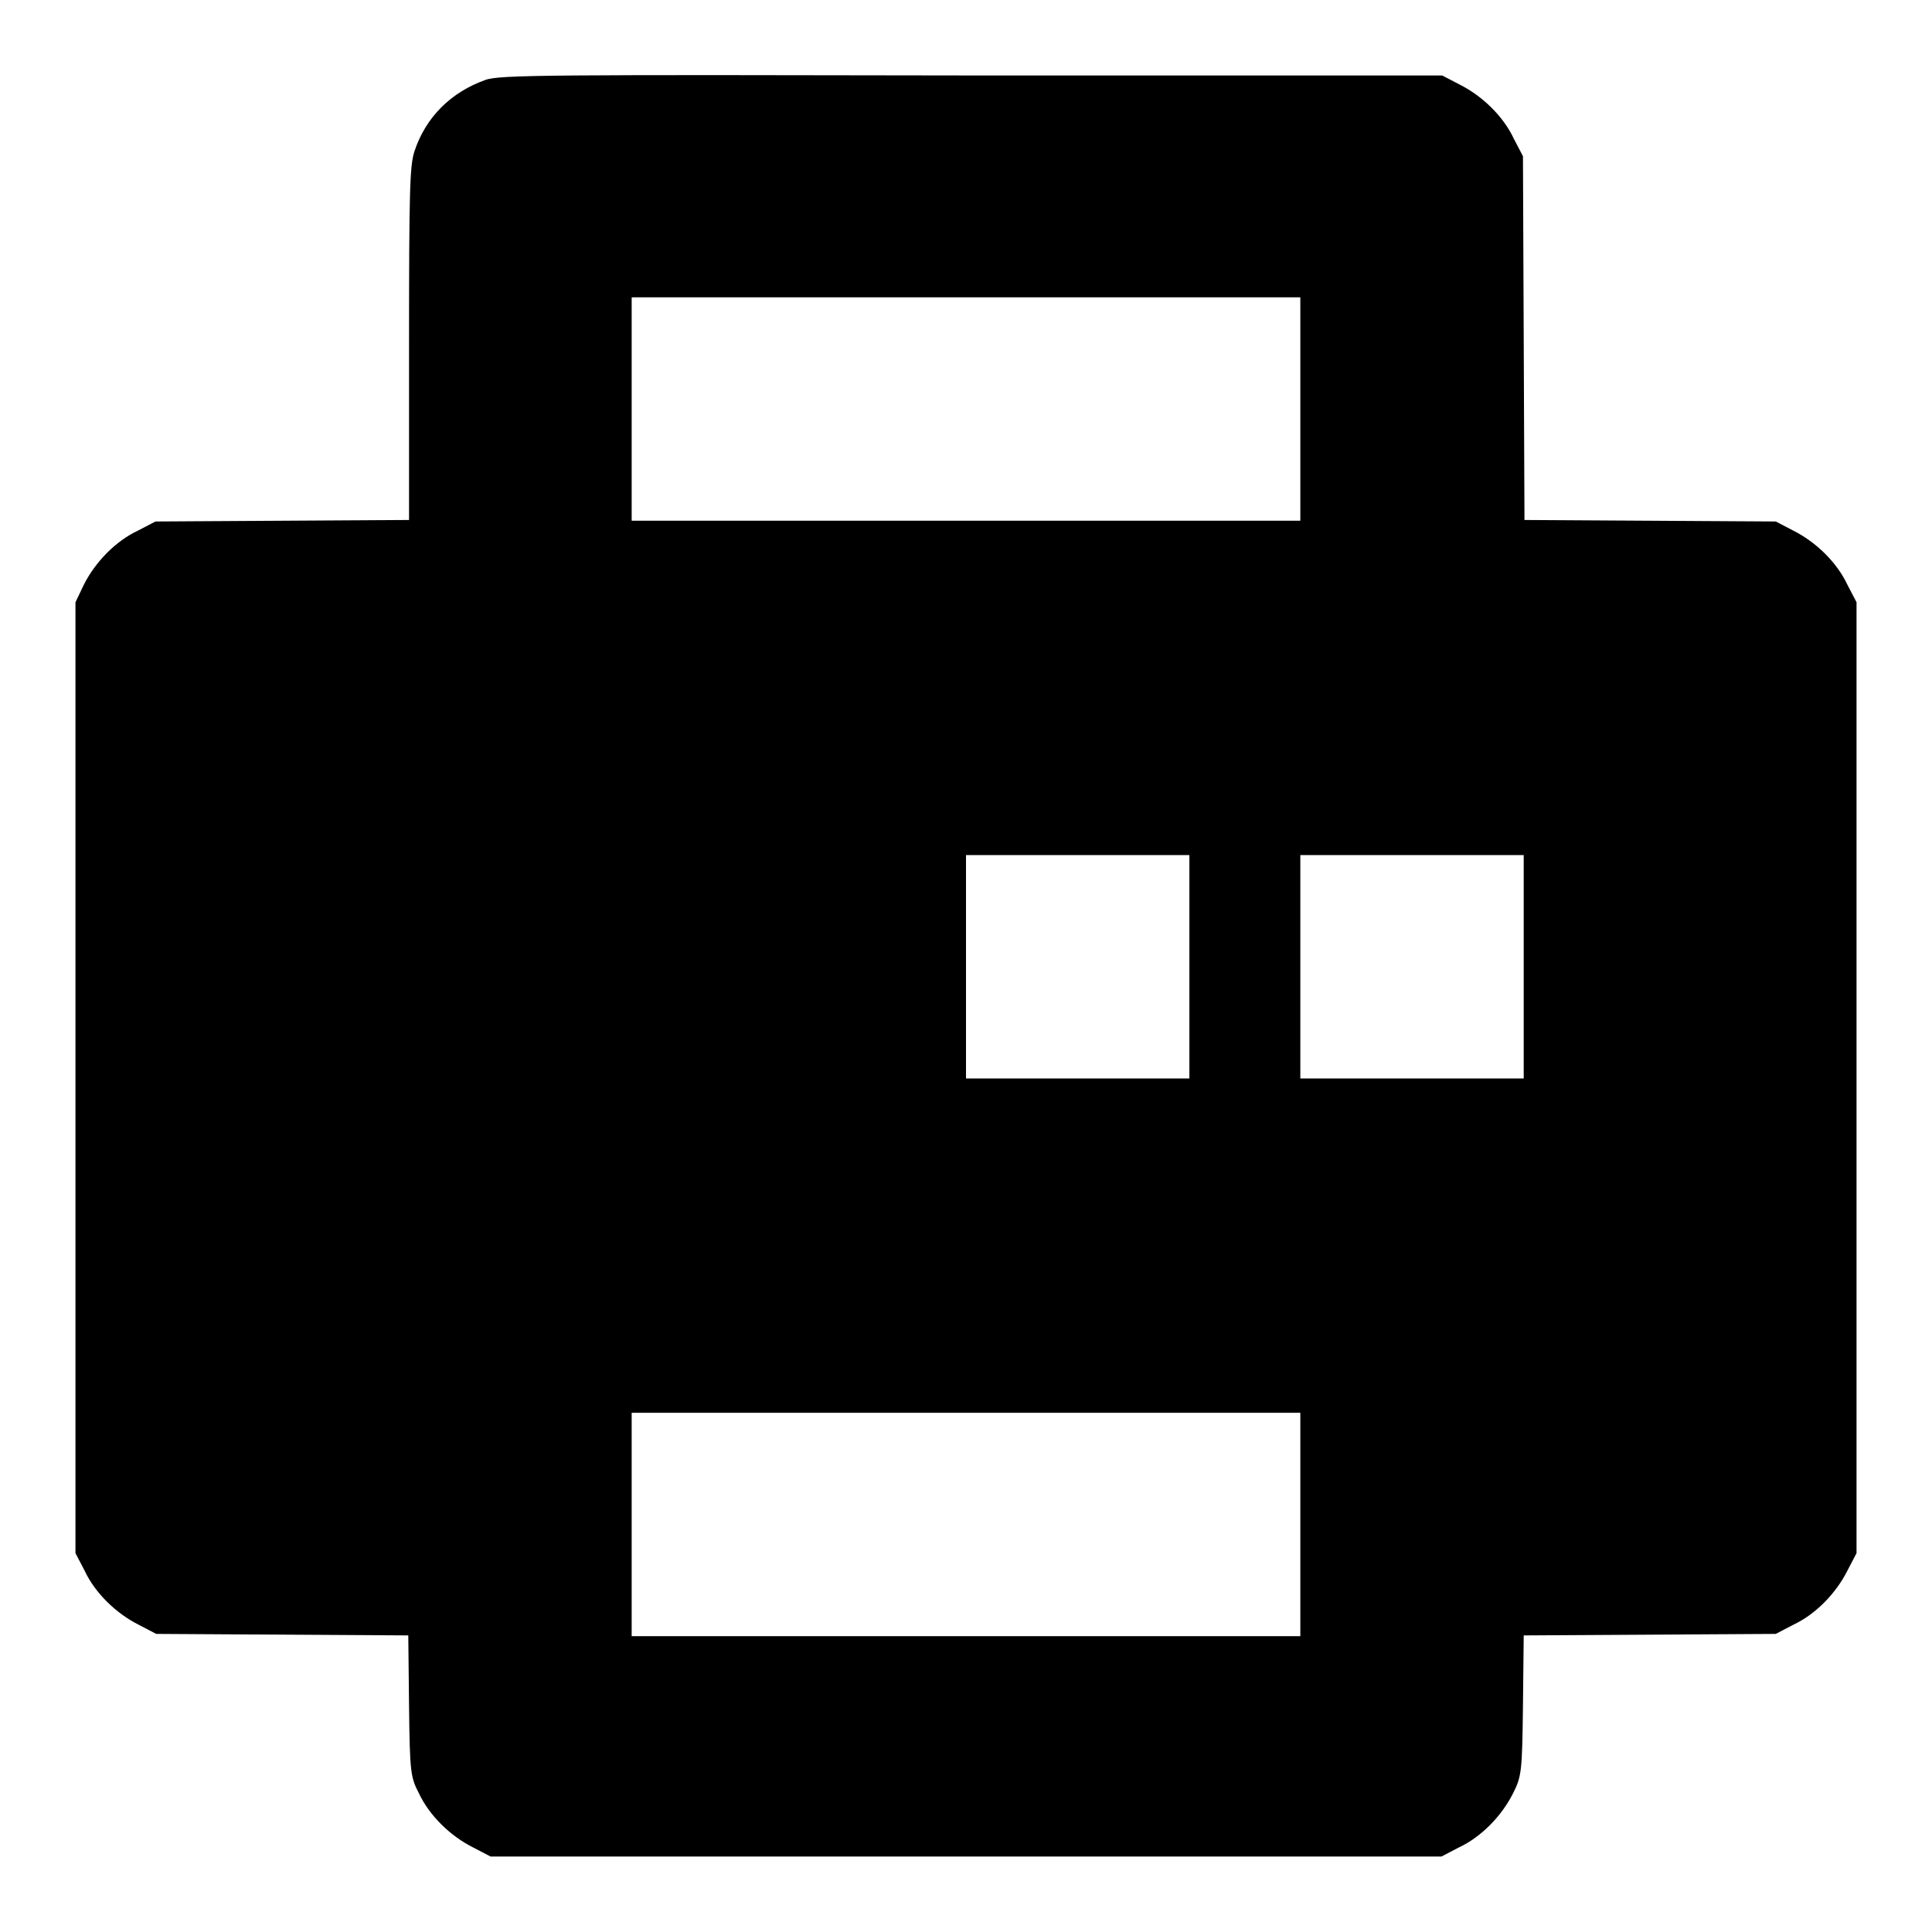 <?xml version="1.0" encoding="utf-8"?>
<!-- Svg Vector Icons : http://www.onlinewebfonts.com/icon -->
<!DOCTYPE svg PUBLIC "-//W3C//DTD SVG 1.1//EN" "http://www.w3.org/Graphics/SVG/1.1/DTD/svg11.dtd">
<svg version="1.1" xmlns="http://www.w3.org/2000/svg" xmlns:xlink="http://www.w3.org/1999/xlink" x="0px" y="0px" viewBox="0 0 256 256" enable-background="new 0 0 256 256" xml:space="preserve">
<g><g><g><path fill="#000000" d="M64.3,10.6c-4.5,1.6-7.9,4.9-9.4,9.5c-0.6,1.9-0.7,5.2-0.7,25.5v23.3L37.4,69l-16.8,0.1l-2.3,1.2c-3,1.4-5.7,4.2-7.2,7.2L10,79.8v63v63l1.2,2.3c1.4,3,4.2,5.7,7.2,7.2l2.3,1.2l16.7,0.1l16.7,0.1l0.1,9.3c0.1,8.8,0.2,9.5,1.3,11.6c1.4,3,4.2,5.7,7.2,7.2l2.3,1.2h63h63l2.3-1.2c3-1.4,5.7-4.2,7.2-7.2c1.1-2.2,1.2-2.8,1.3-11.6l0.1-9.3l16.7-0.1l16.7-0.1l2.3-1.2c3-1.4,5.7-4.2,7.2-7.2l1.2-2.3v-63v-63l-1.2-2.3c-1.4-3-4.2-5.7-7.2-7.2l-2.3-1.2L218.7,69l-16.7-0.1l-0.1-24.1l-0.1-24.1l-1.2-2.3c-1.4-3-4.2-5.7-7.2-7.2l-2.3-1.2L128.7,10C72.9,9.9,66.1,9.9,64.3,10.6z M172.3,54.2V69H128H83.7V54.2V39.4H128h44.3V54.2z M157.6,128.1v14.8h-14.8H128v-14.8v-14.8h14.8h14.8V128.1L157.6,128.1z M201.9,128.1v14.8h-14.8h-14.8v-14.8v-14.8h14.8h14.8V128.1z M172.3,202v14.8H128H83.7V202v-14.8H128h44.3V202z"/></g></g></g>
</svg>